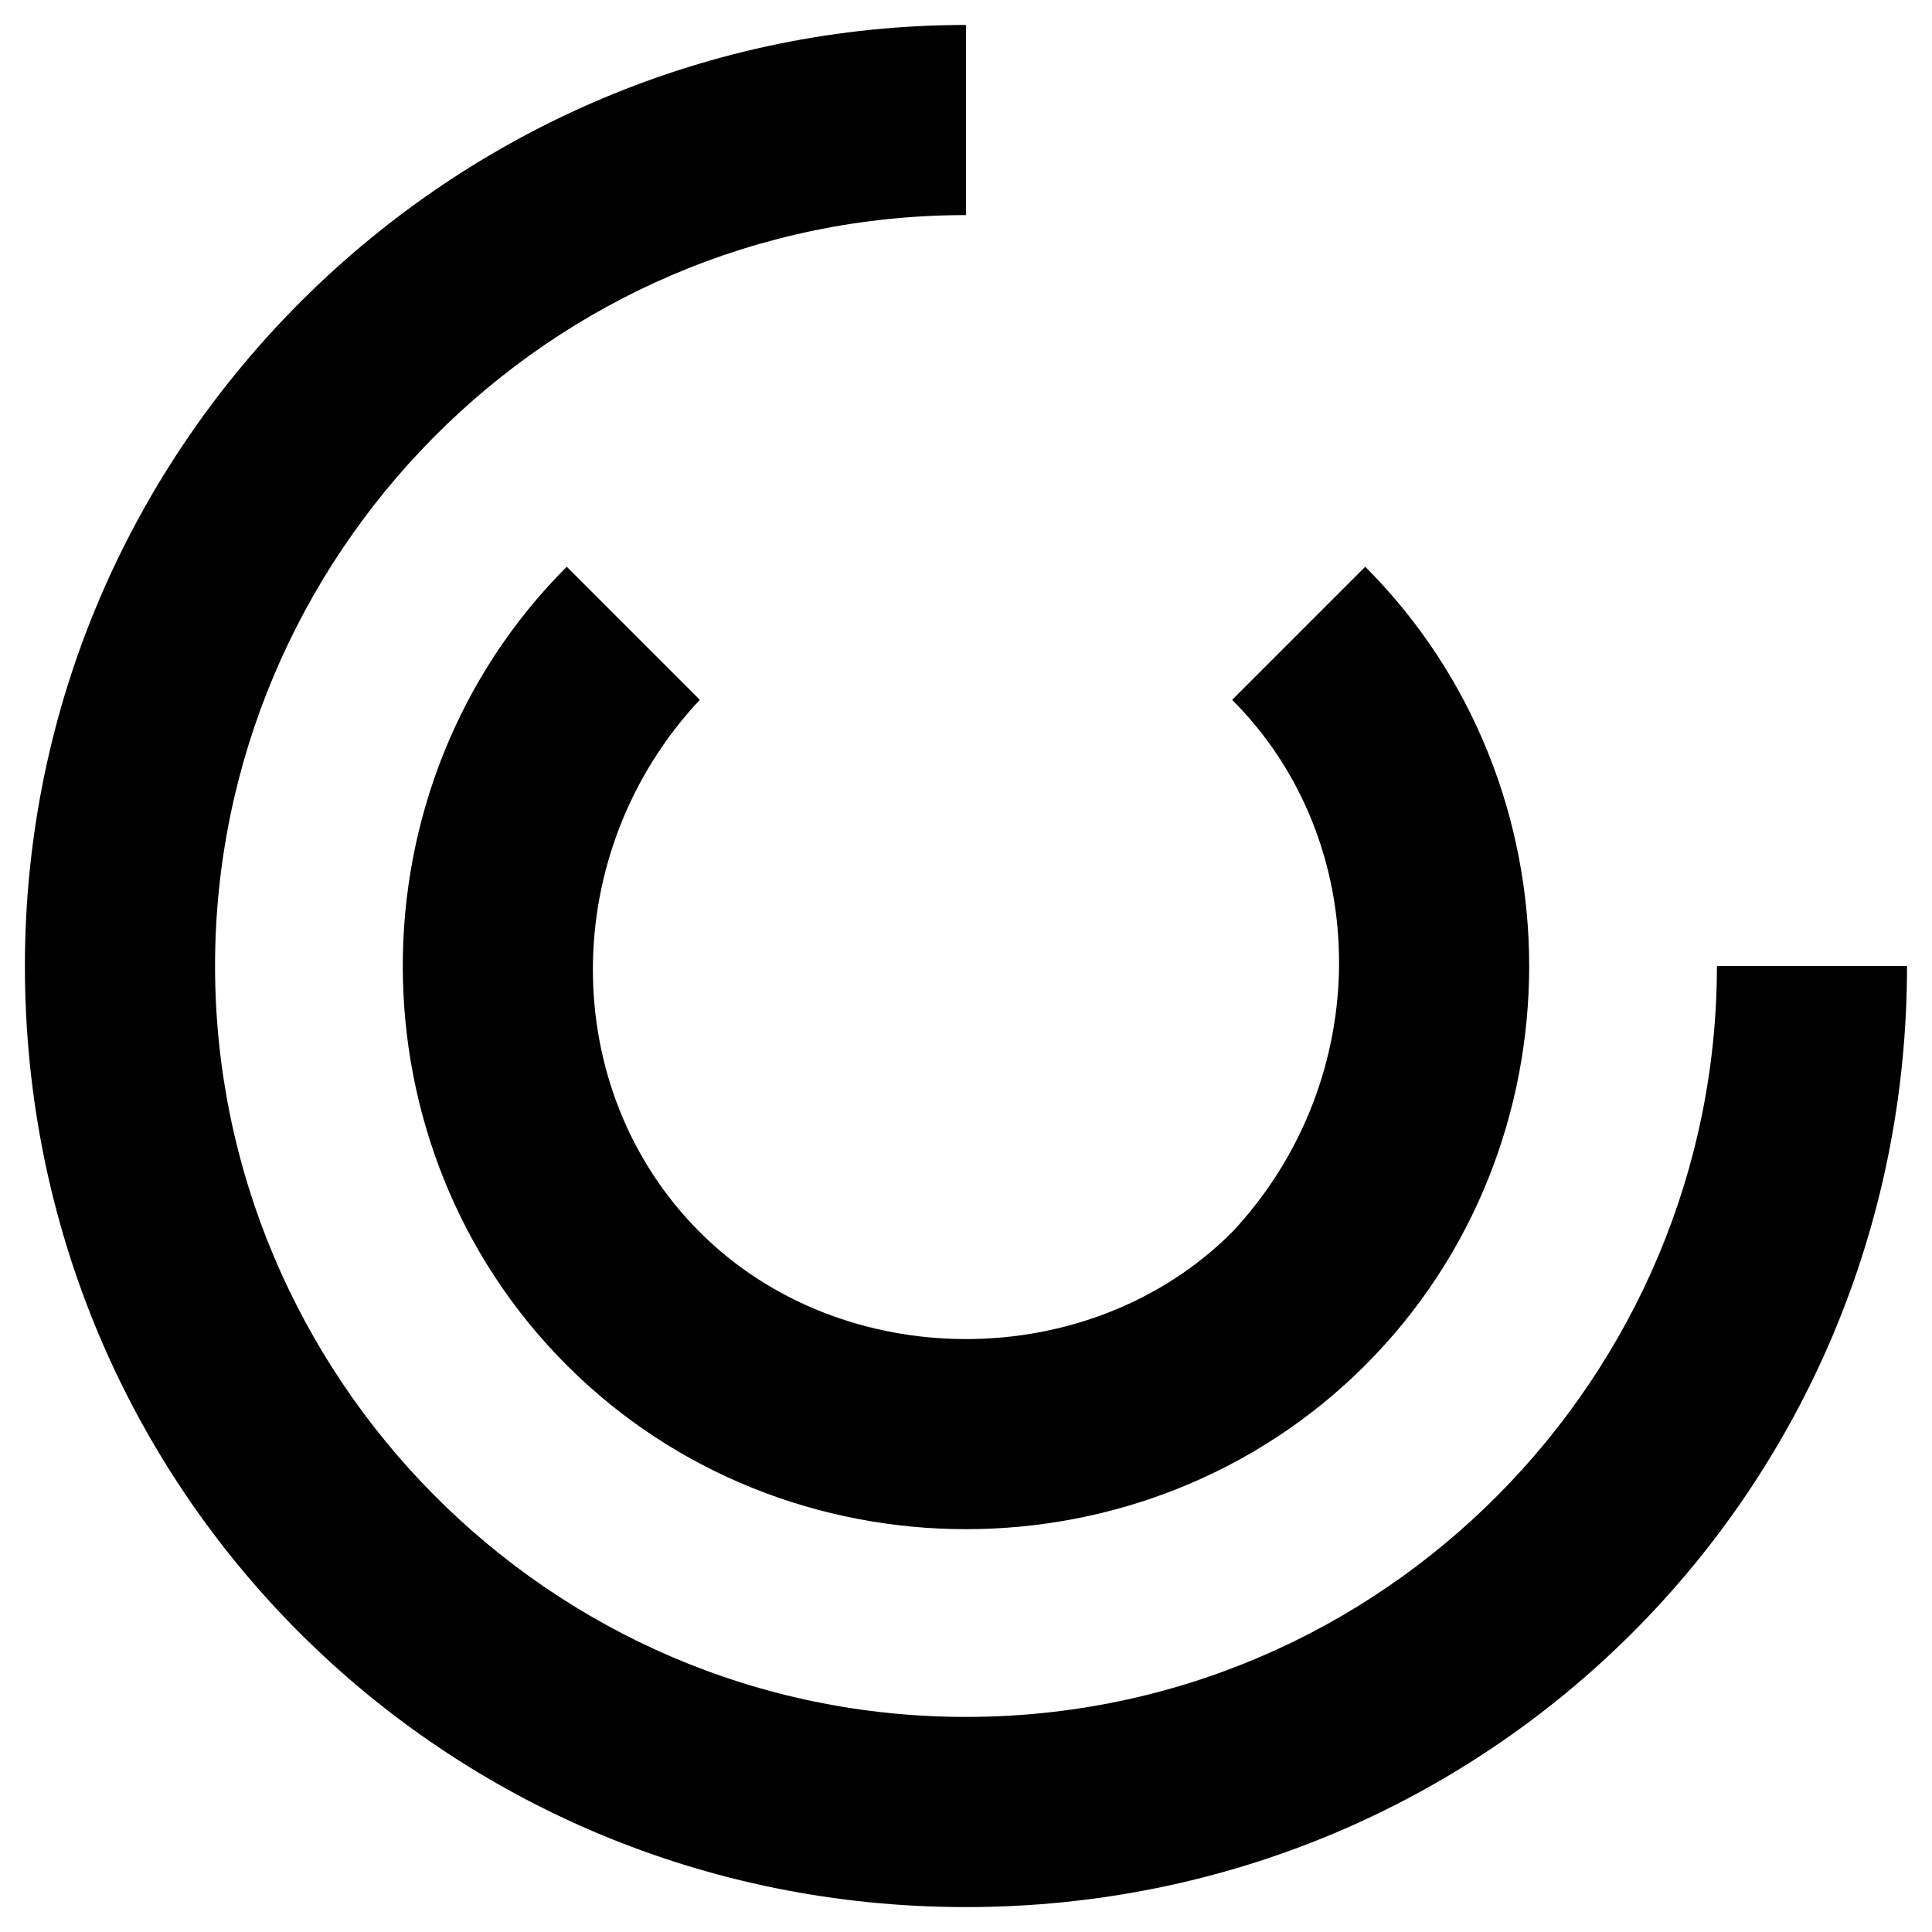 <?xml version="1.0" encoding="UTF-8"?>
<!-- Uploaded to: SVG Repo, www.svgrepo.com, Generator: SVG Repo Mixer Tools -->
<svg fill="#000000" width="800px" height="800px" version="1.1" viewBox="144 144 512 512" xmlns="http://www.w3.org/2000/svg">
 <g>
  <path d="m599 400c0 108.32-88.168 199-199 199-110.84 0-199.01-90.688-199.01-199 0-108.32 88.168-199 199-199v-50.383c-136.03 0-249.39 110.84-249.39 249.39s110.84 249.39 249.39 249.39 249.39-110.84 249.39-249.39z"/>
  <path d="m329.46 470.53c-37.785-37.785-37.785-100.76 0-141.07l-35.266-35.266c-57.938 57.938-57.938 153.66 0 211.6 57.938 57.938 153.66 57.938 211.6 0 57.938-57.938 57.938-153.66 0-211.6l-35.266 35.266c37.785 37.785 37.785 100.76 0 141.07-37.789 37.785-103.29 37.785-141.07 0z"/>
 </g>
</svg>
